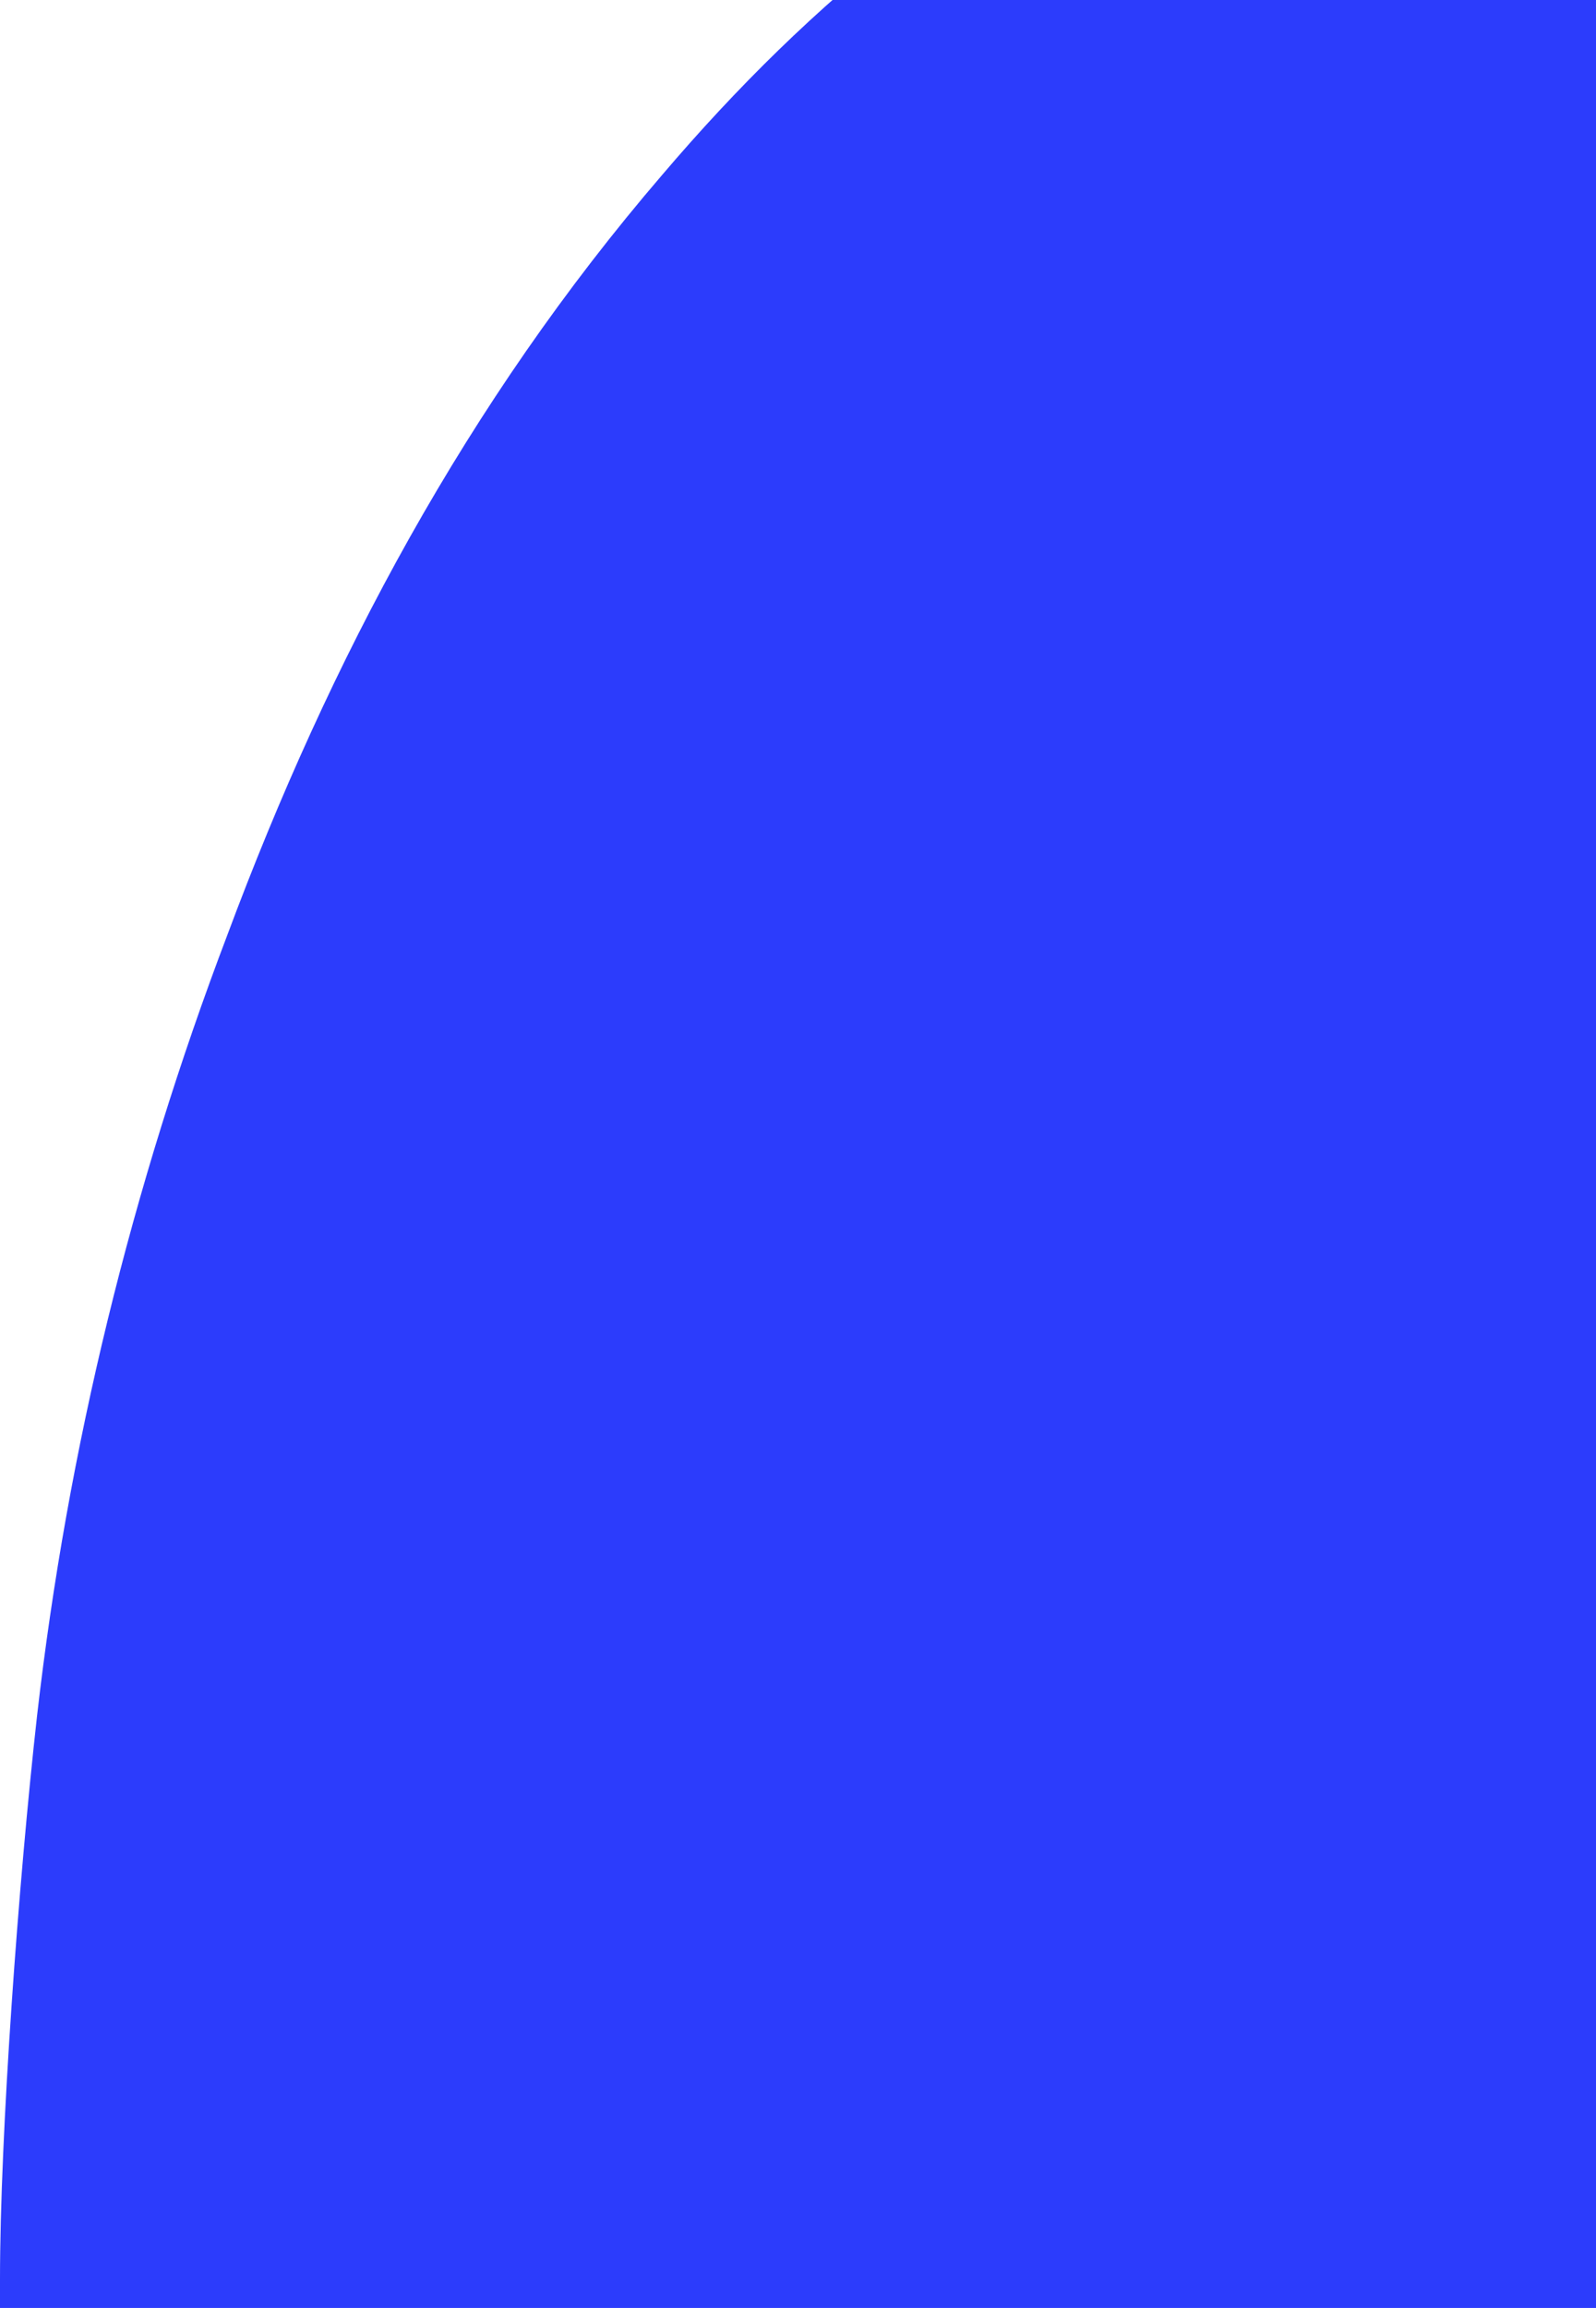 <svg xmlns="http://www.w3.org/2000/svg" width="602" height="870" viewBox="0 0 602 870" fill="none"><path d="M602 -118C551.085 -117.986 500.792 -107.9 454.28 -88.395C371.473 -54.34 305.826 0.058 249.718 65.988C176.056 151.717 124.351 248.889 85.799 352.325C49.617 447.396 25.514 546.164 13.999 646.562C6.943 709.498 2.45571e-05 804.872 2.45571e-05 859.013V872H602V-118Z" fill="#2233FC" fill-opacity="0.95"></path></svg>